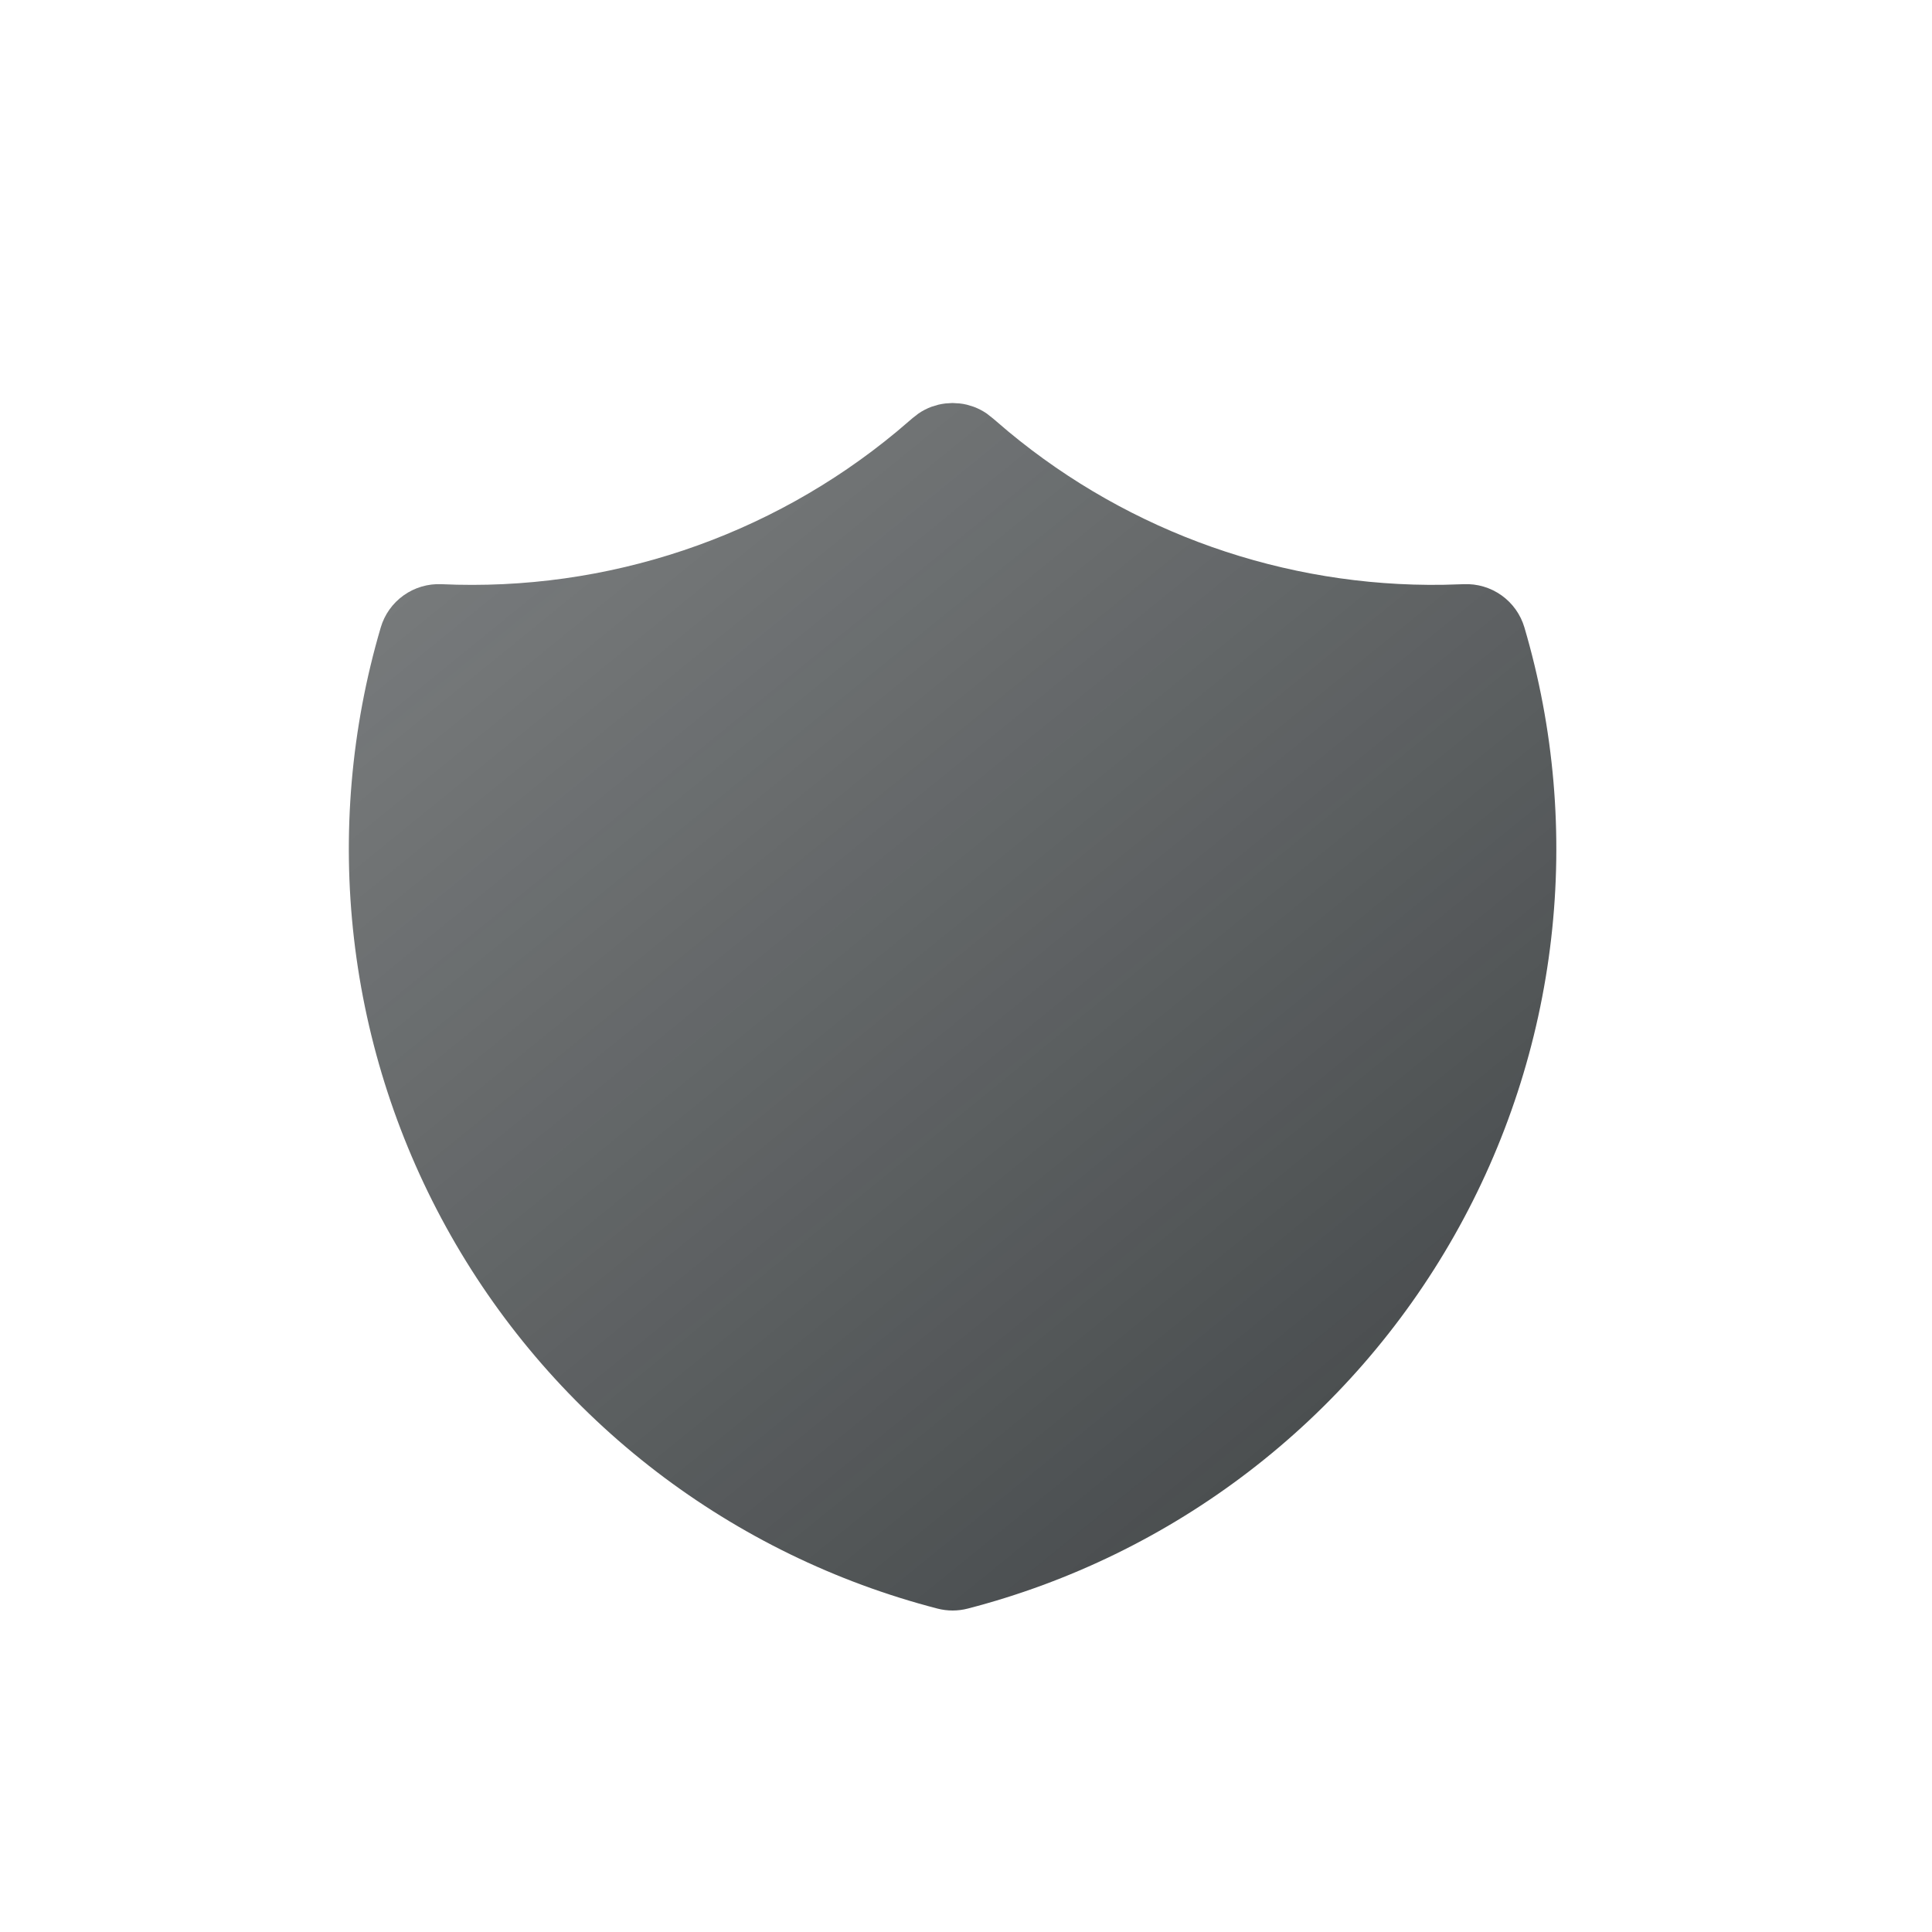 <svg width="72" height="72" viewBox="0 0 72 72" fill="none" xmlns="http://www.w3.org/2000/svg">
<g filter="url(#filter0_i_978_1187)">
<path d="M35.24 14.016L35.496 14L35.762 14.016L35.895 14.034L36.033 14.063L36.283 14.139C36.456 14.203 36.62 14.288 36.772 14.392L37.006 14.576L37.581 15.066C42.125 18.837 47.869 20.861 53.776 20.775L54.547 20.752C55.051 20.729 55.547 20.876 55.958 21.168C56.368 21.461 56.669 21.882 56.811 22.366C57.918 26.127 58.257 30.072 57.807 33.966C57.358 37.86 56.129 41.625 54.194 45.035C52.258 48.446 49.657 51.433 46.542 53.82C43.428 56.207 39.866 57.944 36.066 58.928C35.696 59.024 35.306 59.024 34.936 58.928C31.136 57.944 27.573 56.207 24.459 53.821C21.345 51.434 18.742 48.447 16.807 45.036C14.872 41.625 13.643 37.861 13.193 33.966C12.743 30.072 13.082 26.127 14.189 22.366C14.331 21.882 14.631 21.461 15.042 21.168C15.452 20.876 15.949 20.729 16.453 20.752C22.62 21.034 28.671 19.006 33.419 15.066L34.012 14.56L34.228 14.392C34.38 14.288 34.544 14.203 34.717 14.139L34.969 14.063C35.058 14.042 35.15 14.026 35.24 14.016Z" fill="url(#paint0_linear_978_1187)" fill-opacity="0.8"/>
</g>
<defs>
<filter id="filter0_i_978_1187" x="0" y="0" width="72" height="73.019" filterUnits="userSpaceOnUse" color-interpolation-filters="sRGB">
<feFlood flood-opacity="0" result="BackgroundImageFix"/>
<feBlend mode="normal" in="SourceGraphic" in2="BackgroundImageFix" result="shape"/>
<feColorMatrix in="SourceAlpha" type="matrix" values="0 0 0 0 0 0 0 0 0 0 0 0 0 0 0 0 0 0 127 0" result="hardAlpha"/>
<feOffset dy="1.019"/>
<feGaussianBlur stdDeviation="2.038"/>
<feComposite in2="hardAlpha" operator="arithmetic" k2="-1" k3="1"/>
<feColorMatrix type="matrix" values="0 0 0 0 1 0 0 0 0 1 0 0 0 0 1 0 0 0 0.12 0"/>
<feBlend mode="normal" in2="shape" result="effect1_innerShadow_978_1187"/>
</filter>
<linearGradient id="paint0_linear_978_1187" x1="13" y1="14" x2="48.789" y2="58.047" gradientUnits="userSpaceOnUse">
<stop stop-color="#181D1F" stop-opacity="0.7"/>
<stop offset="1" stop-color="#181D1F"/>
</linearGradient>
</defs>
</svg>

